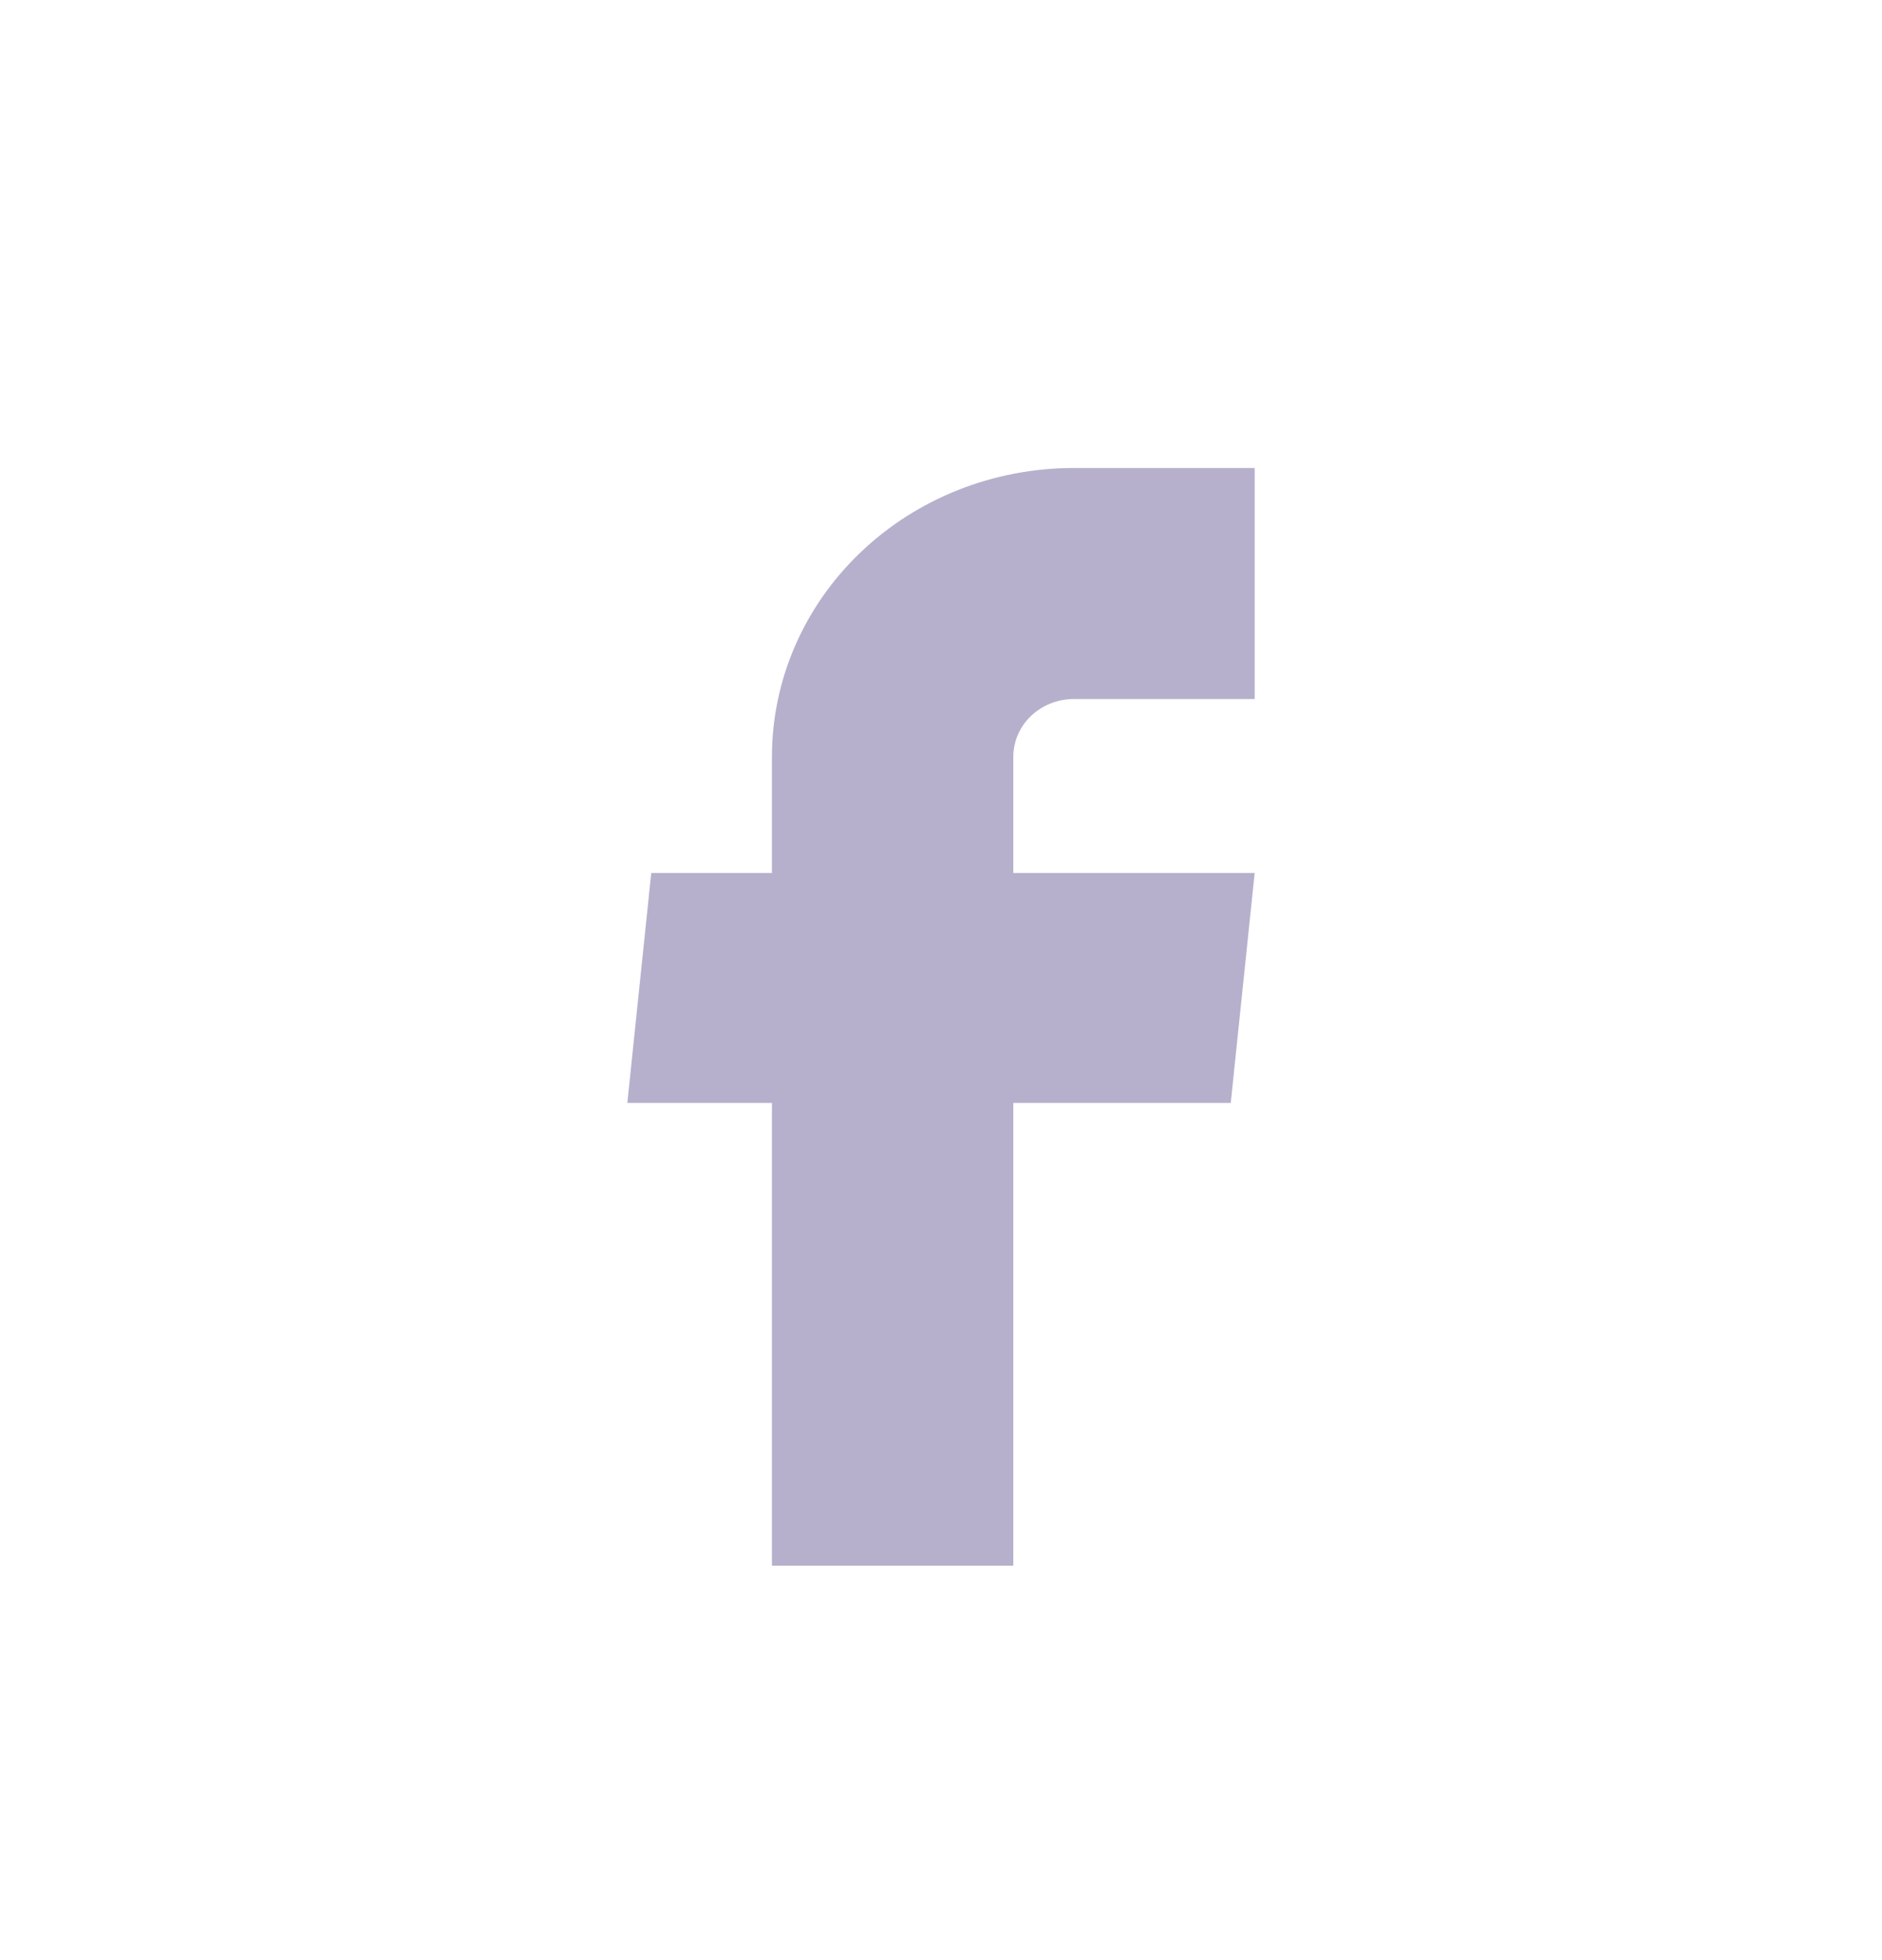 <svg width="24" height="25" viewBox="0 0 24 25" fill="none" xmlns="http://www.w3.org/2000/svg">
<path d="M9.844 19.969H12.922V14.067H15.695L16 11.134H12.922V9.653C12.922 9.458 13.003 9.27 13.147 9.132C13.292 8.994 13.487 8.916 13.691 8.916H16V5.969H13.691C12.671 5.969 11.692 6.357 10.971 7.048C10.249 7.739 9.844 8.676 9.844 9.653V11.134H8.305L8 14.067H9.844V19.969Z" fill="#B6B0CC"/>
</svg>
